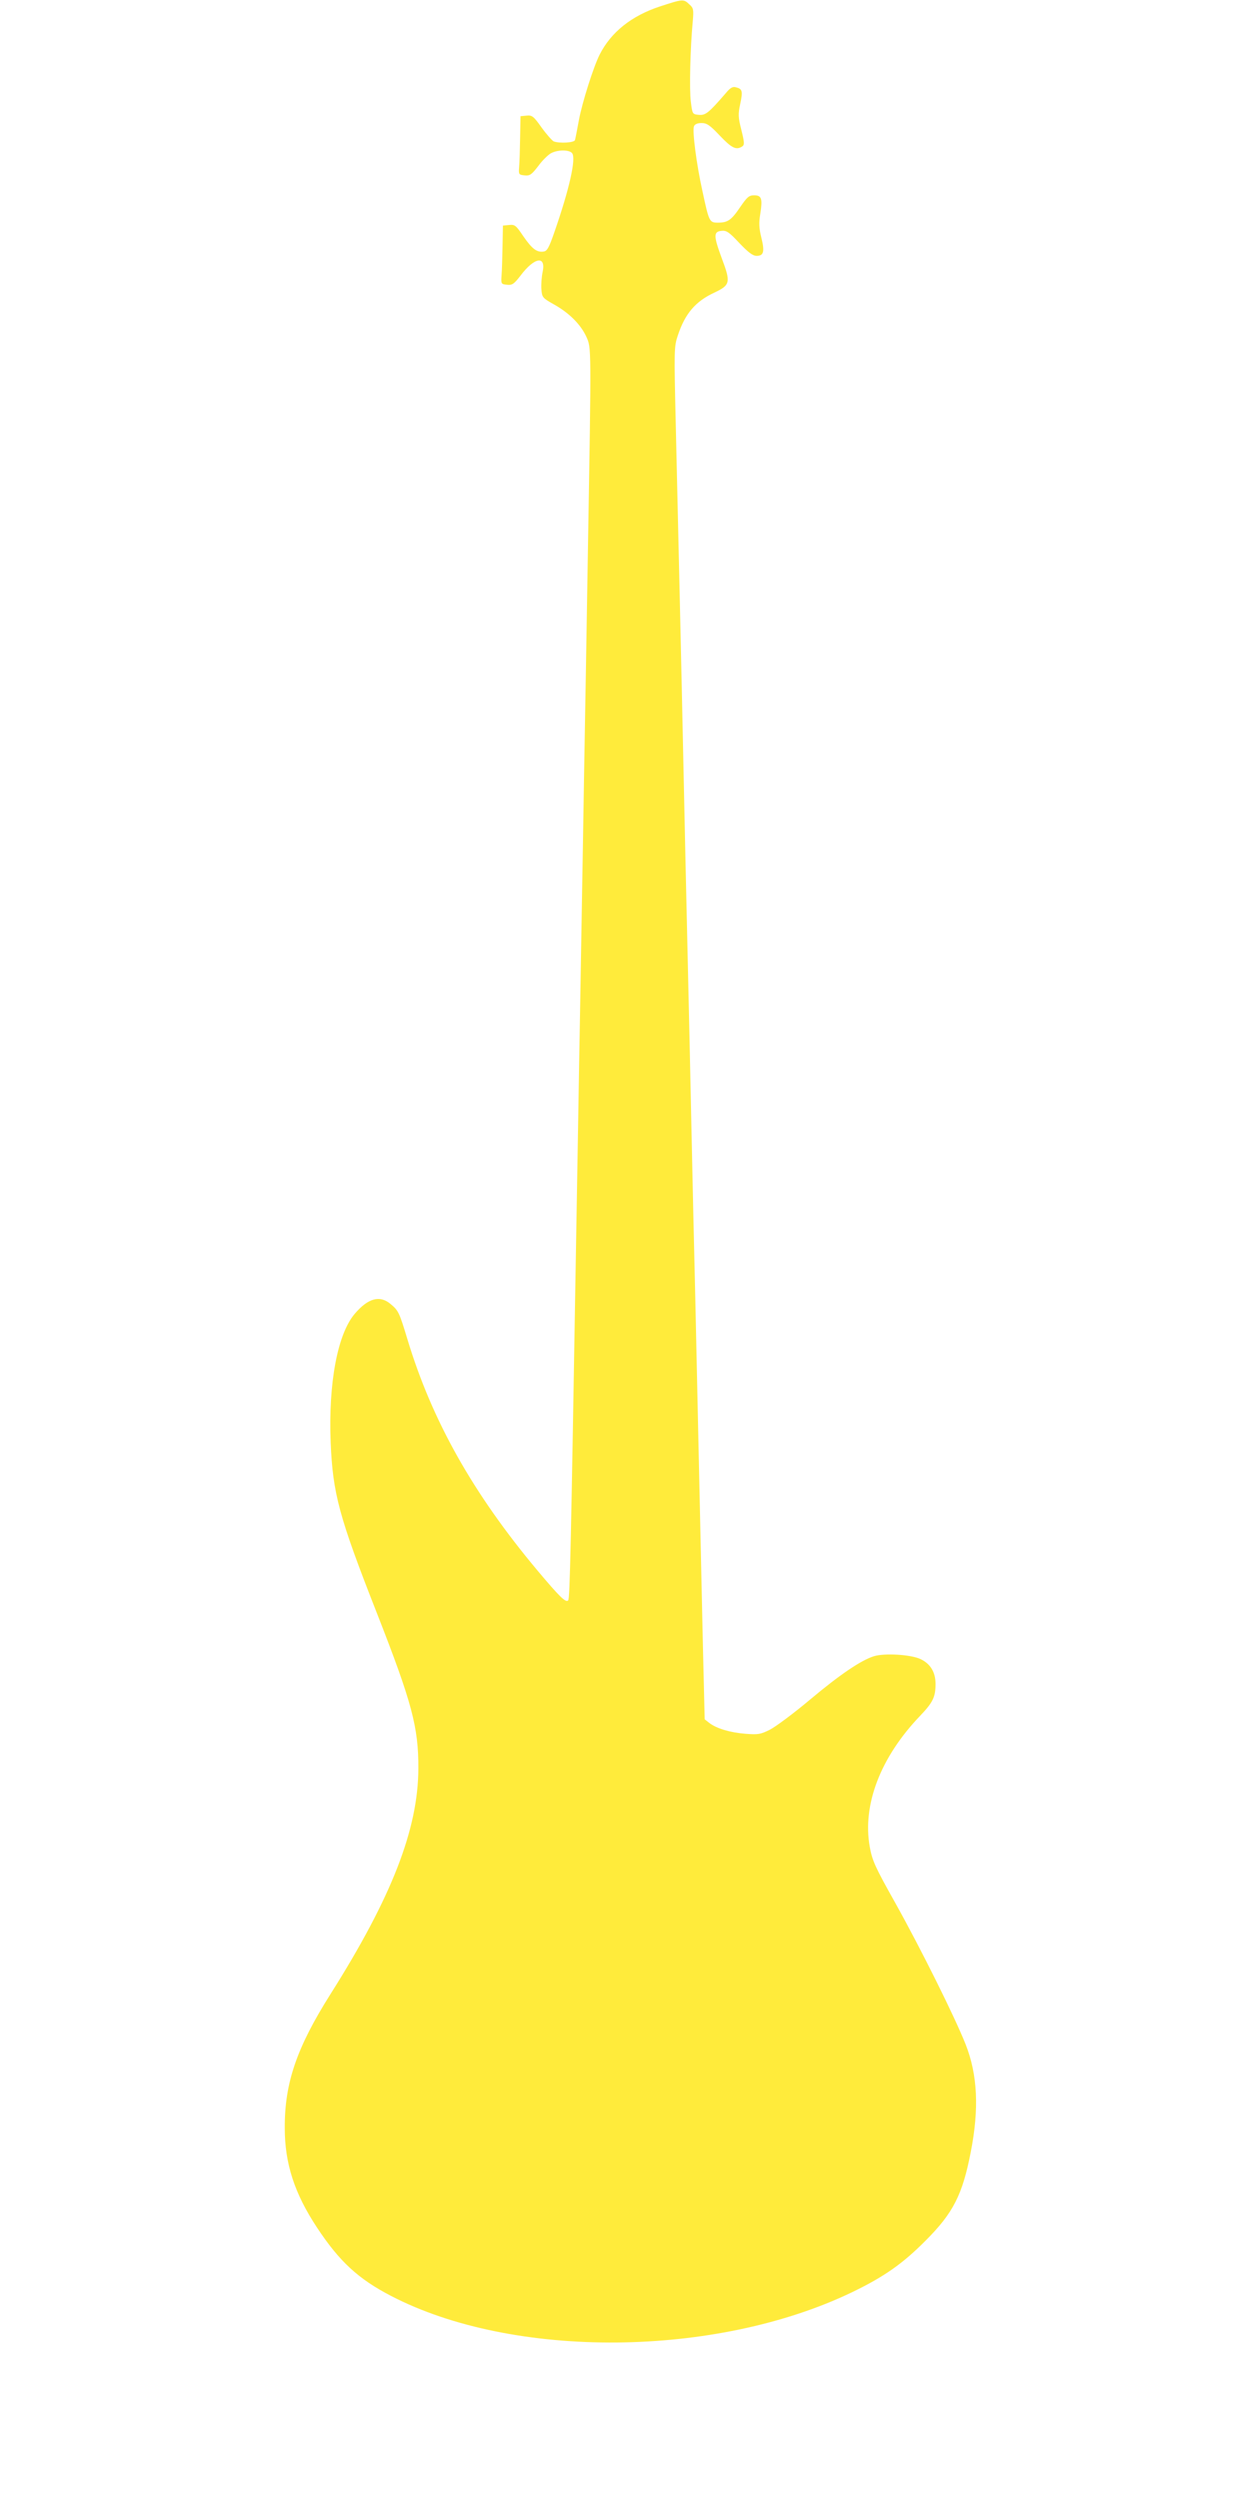 <?xml version="1.0" standalone="no"?>
<!DOCTYPE svg PUBLIC "-//W3C//DTD SVG 20010904//EN"
 "http://www.w3.org/TR/2001/REC-SVG-20010904/DTD/svg10.dtd">
<svg version="1.0" xmlns="http://www.w3.org/2000/svg"
 width="640pt" height="1280pt" viewBox="0 0 640 1280"
 preserveAspectRatio="xMidYMid meet">
<g transform="translate(0,1280) scale(0.1,-0.1)"
fill="#ffeb3b" stroke="none">
<path d="M3379 12767 c-146 -48 -251 -132 -309 -247 -32 -64 -89 -244 -106
-335 -9 -49 -18 -96 -20 -102 -4 -14 -79 -18 -109 -7 -8 4 -36 35 -62 71 -41
58 -49 64 -77 61 l-31 -3 -2 -110 c-1 -60 -3 -128 -5 -150 -3 -38 -2 -40 28
-43 27 -3 36 4 70 48 21 29 51 58 66 66 35 18 92 18 107 0 22 -26 -14 -185
-91 -406 -27 -78 -37 -96 -55 -98 -35 -5 -59 14 -104 79 -37 55 -43 60 -72 57
l-32 -3 -2 -105 c-1 -58 -3 -125 -5 -150 -3 -44 -2 -45 28 -48 27 -3 36 4 70
48 71 94 131 103 112 16 -5 -24 -8 -64 -6 -87 3 -41 6 -45 63 -77 79 -44 138
-103 167 -166 26 -59 26 -32 8 -1101 -5 -313 -14 -840 -20 -1170 -5 -330 -15
-861 -20 -1180 -6 -319 -14 -843 -20 -1165 -27 -1594 -32 -1846 -41 -1854 -12
-13 -43 17 -158 154 -329 393 -539 766 -665 1183 -42 139 -46 147 -87 181 -55
46 -115 29 -183 -51 -88 -104 -135 -354 -123 -658 11 -262 42 -379 237 -875
179 -457 213 -583 212 -795 -1 -310 -136 -658 -450 -1155 -173 -274 -235 -455
-234 -685 0 -183 50 -336 165 -510 114 -173 211 -263 379 -350 627 -326 1665
-317 2363 20 163 79 257 145 375 264 141 141 188 235 230 451 44 224 35 398
-26 553 -55 139 -228 487 -359 722 -105 187 -119 218 -132 290 -38 215 55 458
258 670 65 68 79 96 79 163 0 60 -26 103 -76 127 -49 24 -186 32 -240 15 -66
-21 -173 -93 -329 -224 -82 -69 -174 -137 -203 -152 -48 -24 -60 -26 -125 -21
-78 6 -149 27 -186 56 l-23 18 -9 374 c-8 349 -14 647 -39 1779 -6 245 -15
643 -20 885 -5 242 -14 649 -20 905 -6 256 -15 663 -20 905 -5 242 -14 652
-20 910 -6 259 -15 650 -20 869 -9 387 -9 401 11 460 37 111 90 173 187 218
82 39 84 52 37 177 -42 114 -42 135 -1 139 25 3 39 -6 91 -62 47 -49 69 -66
89 -66 36 0 42 21 24 94 -12 48 -13 76 -5 123 12 77 6 93 -32 93 -26 0 -36 -9
-71 -60 -46 -68 -64 -80 -115 -80 -43 0 -45 5 -79 164 -30 135 -52 306 -43
329 4 11 18 17 39 17 27 0 43 -11 94 -65 60 -63 83 -75 114 -55 12 8 12 19 -4
84 -17 66 -17 82 -6 134 14 66 11 77 -22 85 -16 5 -29 -2 -52 -30 -89 -103
-104 -114 -138 -111 -33 3 -33 4 -41 68 -8 62 -3 273 10 411 5 60 4 68 -18 87
-29 28 -34 27 -150 -11z"/>
</g>
</svg>
